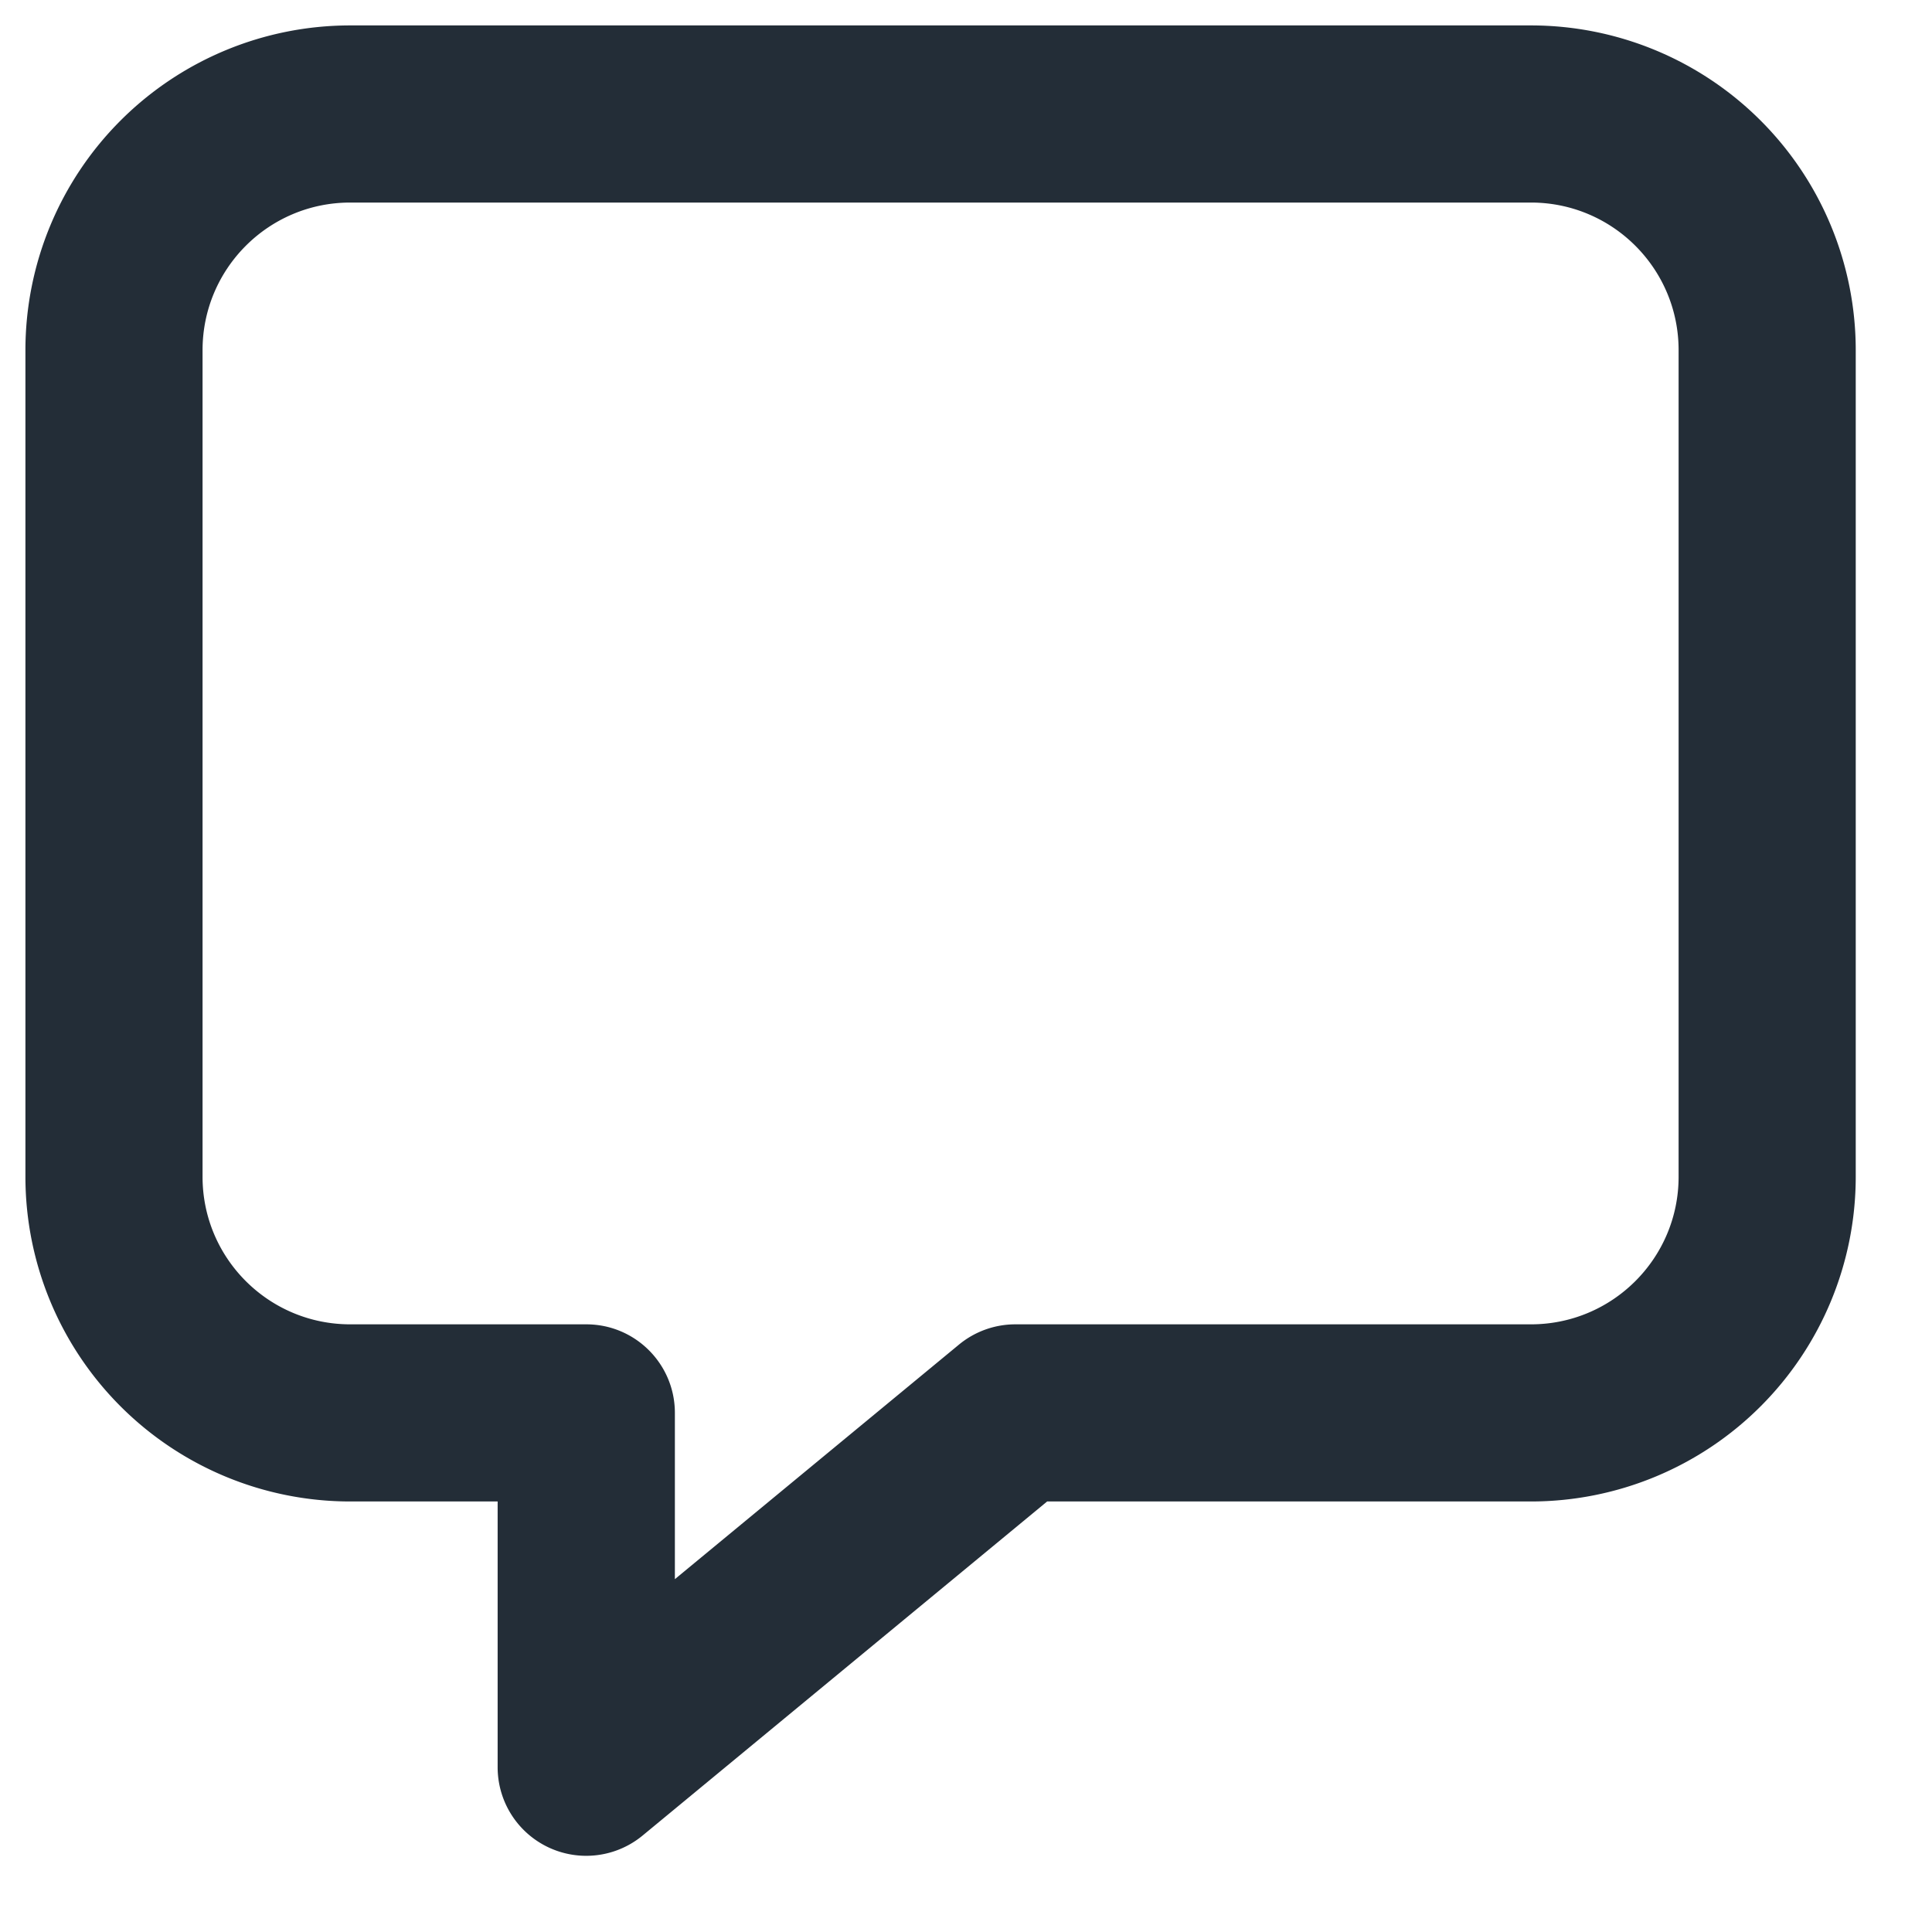 <svg xmlns="http://www.w3.org/2000/svg" width="19" height="19"><g fill="#232D37" fill-rule="evenodd" stroke-width="0" class="fill-layer"><path fill-rule="nonzero" d="M9.43 13.224a.871.871 0 0 1 .555-.2h5.071c.802 0 1.452-.65 1.452-1.451v-8.13c0-.801-.65-1.451-1.452-1.451H3.444c-.802 0-1.452.65-1.452 1.452v8.129c0 .801.65 1.451 1.452 1.451h2.322c.481 0 .871.39.871.871v1.635l2.793-2.306Zm-5.986 1.542A3.194 3.194 0 0 1 .25 11.573v-8.13A3.194 3.194 0 0 1 3.444.25h11.612a3.194 3.194 0 0 1 3.194 3.194v8.129a3.194 3.194 0 0 1-3.194 3.193h-4.758L6.32 18.051a.871.871 0 0 1-1.426-.672v-2.613H3.444Z"/></g></svg>
